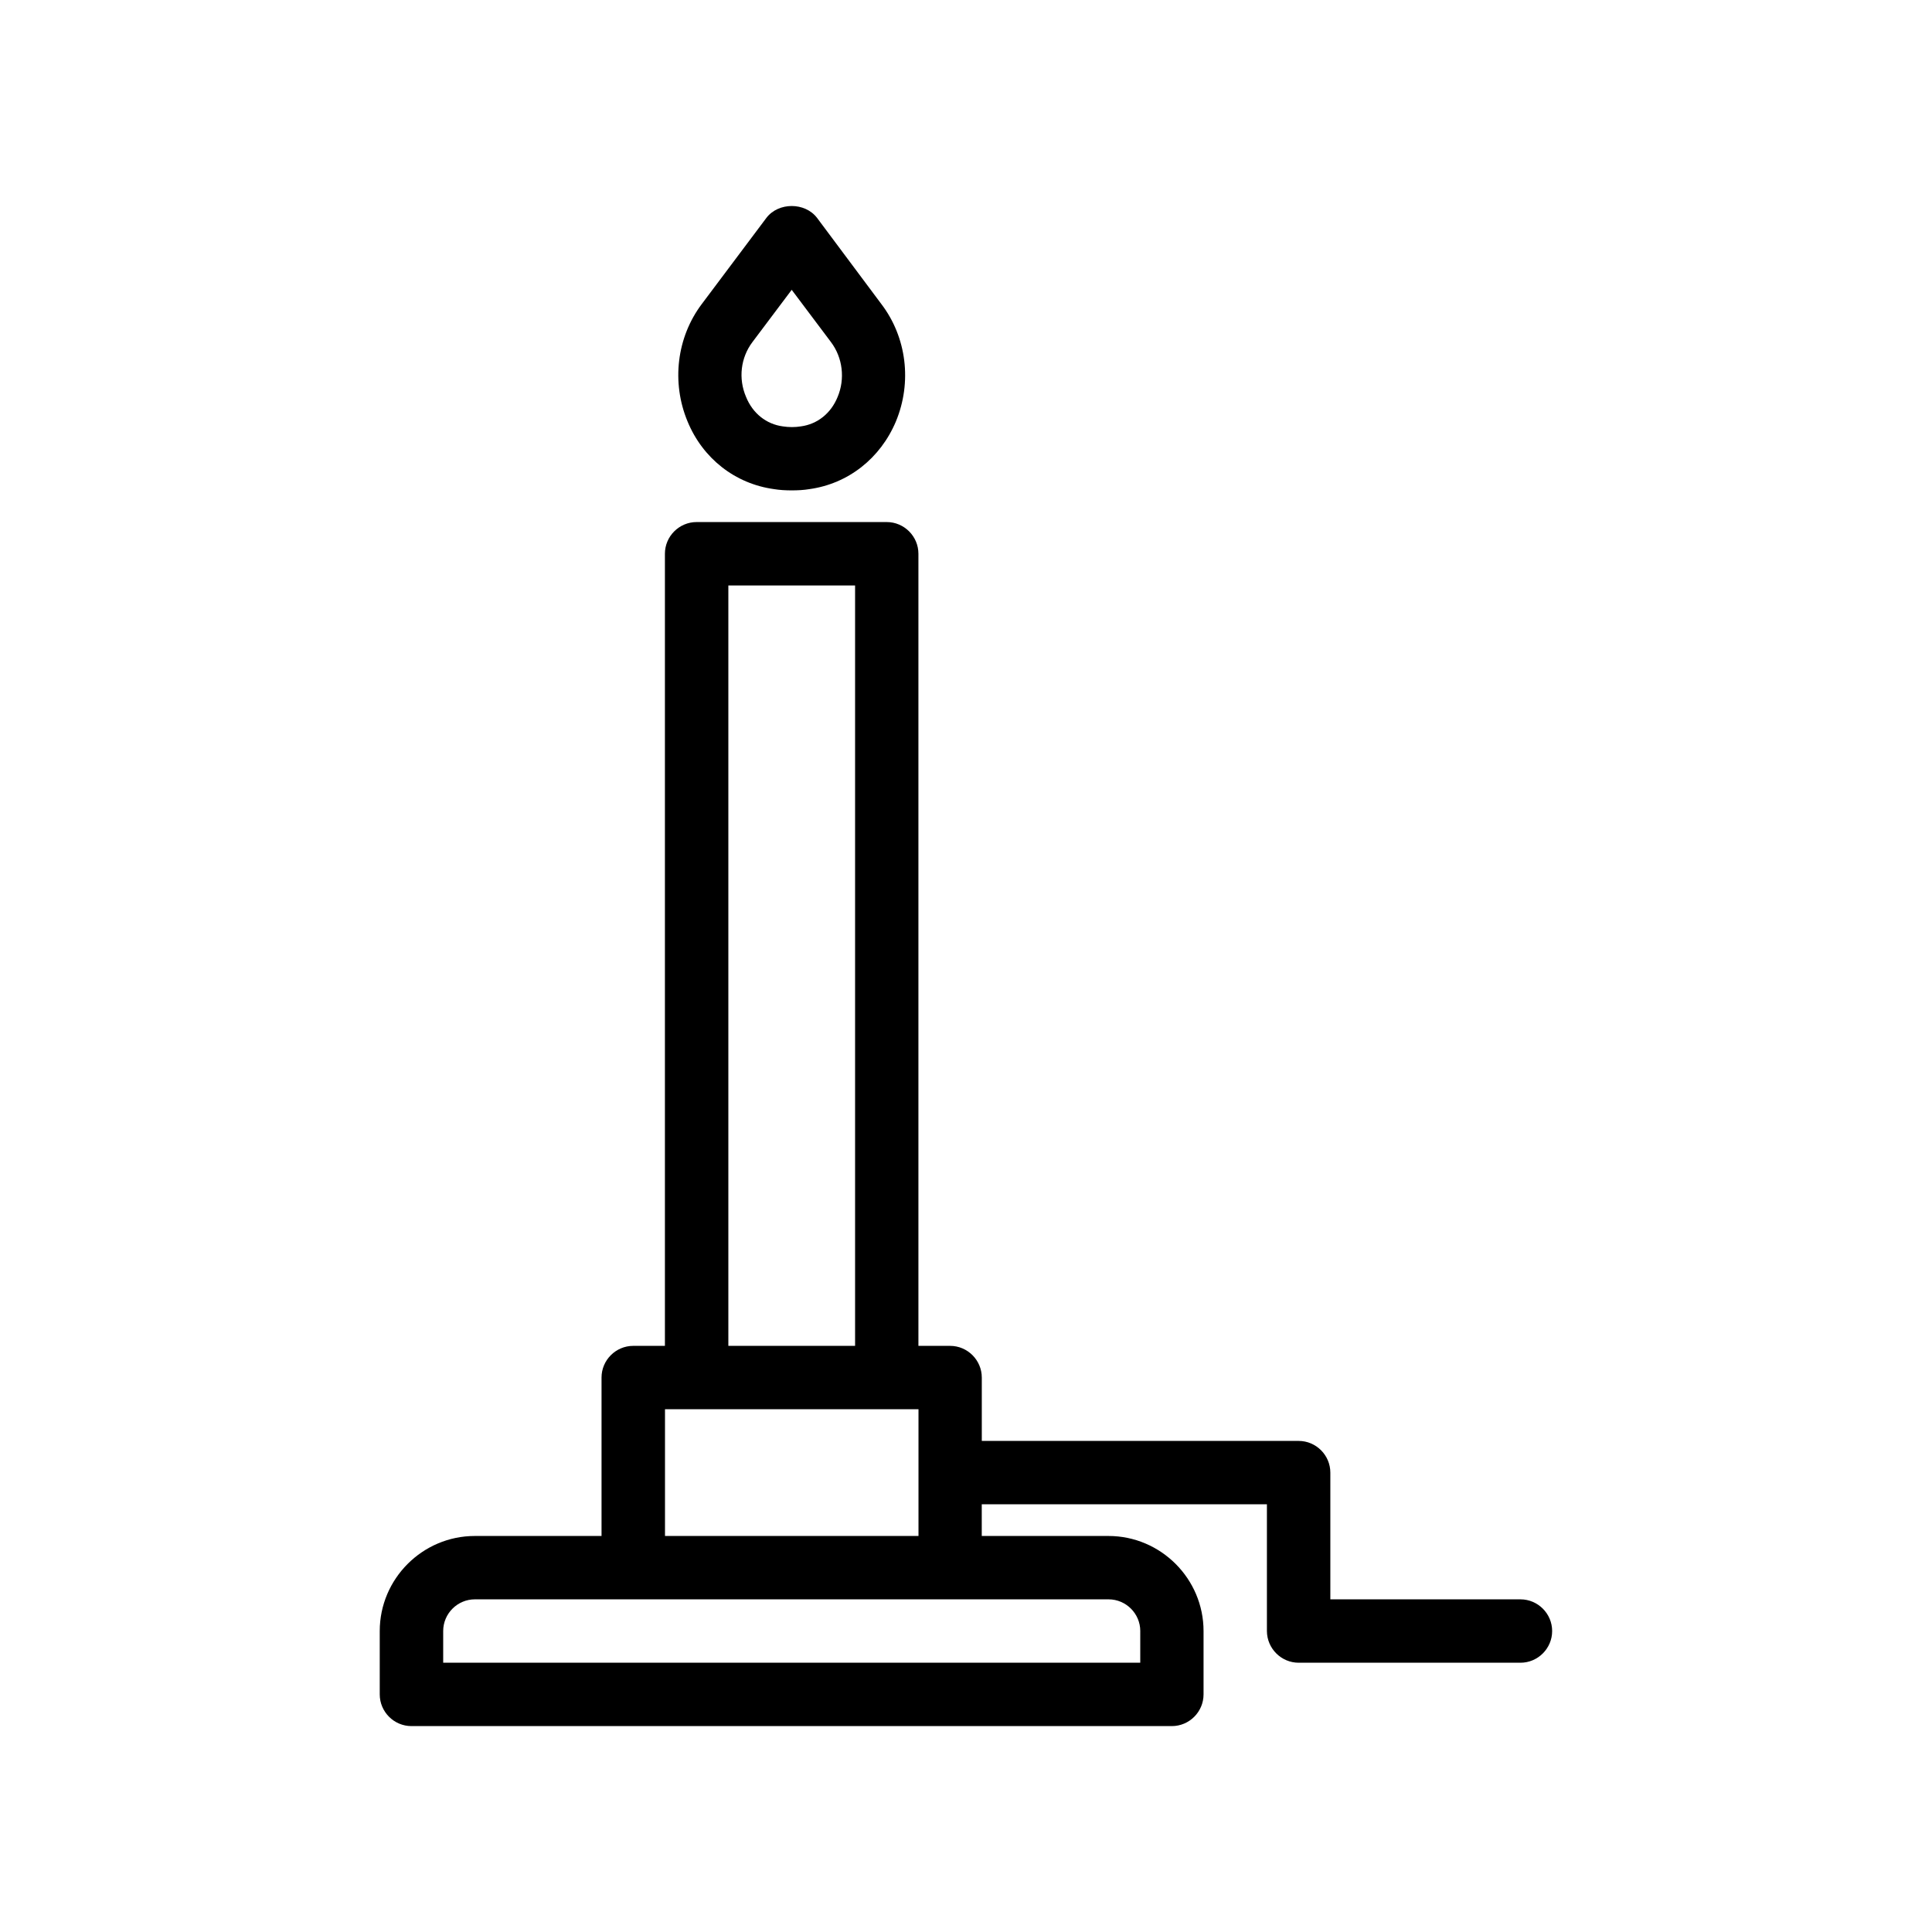<?xml version="1.0" encoding="UTF-8"?>
<!-- Uploaded to: SVG Repo, www.svgrepo.com, Generator: SVG Repo Mixer Tools -->
<svg fill="#000000" width="800px" height="800px" version="1.1" viewBox="144 144 512 512" xmlns="http://www.w3.org/2000/svg">
 <g>
  <path d="m488.16 584.64h58.777c4.617 0 8.398-3.777 8.398-8.398 0-4.617-3.777-8.398-8.398-8.398h-50.383v-33.586c0-4.617-3.777-8.398-8.398-8.398h-83.969v-16.793c0-4.617-3.777-8.398-8.398-8.398h-8.398v-209.92c0-4.617-3.777-8.398-8.398-8.398h-50.383c-4.617 0-8.398 3.777-8.398 8.398v209.92h-8.398c-4.617 0-8.398 3.777-8.398 8.398v41.984h-33.586c-13.855 0-25.191 11.336-25.191 25.191v16.793c0 4.617 3.777 8.398 8.398 8.398h201.52c4.617 0 8.398-3.777 8.398-8.398v-16.793c0-13.855-11.336-25.191-25.191-25.191h-33.586v-8.398h75.57v33.586c0.016 4.625 3.793 8.402 8.41 8.402zm-151.14-285.49h33.586v201.52h-33.586zm109.16 277.09v8.398h-184.73v-8.398c0-4.617 3.777-8.398 8.398-8.398h167.94c4.617 0.004 8.395 3.781 8.395 8.398zm-125.95-25.188v-33.586h67.18v33.586z"/>
  <path d="m349.11 273.62c1.512 0.25 3.106 0.336 4.703 0.336 1.594 0 3.191-0.082 4.703-0.336 10.242-1.426 18.809-8.145 22.922-17.969 4.281-10.328 2.856-22.25-3.863-31.066l-17.043-22.84c-3.191-4.199-10.242-4.199-13.434 0l-17.129 22.84c-6.633 8.816-8.062 20.738-3.777 31.066 4.027 9.824 12.59 16.543 22.918 17.969zm-5.711-38.961 10.41-13.855 10.41 13.855c3.106 4.113 3.777 9.742 1.762 14.527-1.762 4.367-5.375 7.223-9.742 7.809-1.512 0.25-3.191 0.25-4.785 0-4.367-0.586-7.977-3.441-9.742-7.809-2.09-4.871-1.418-10.41 1.688-14.527z"/>
 </g>
</svg>